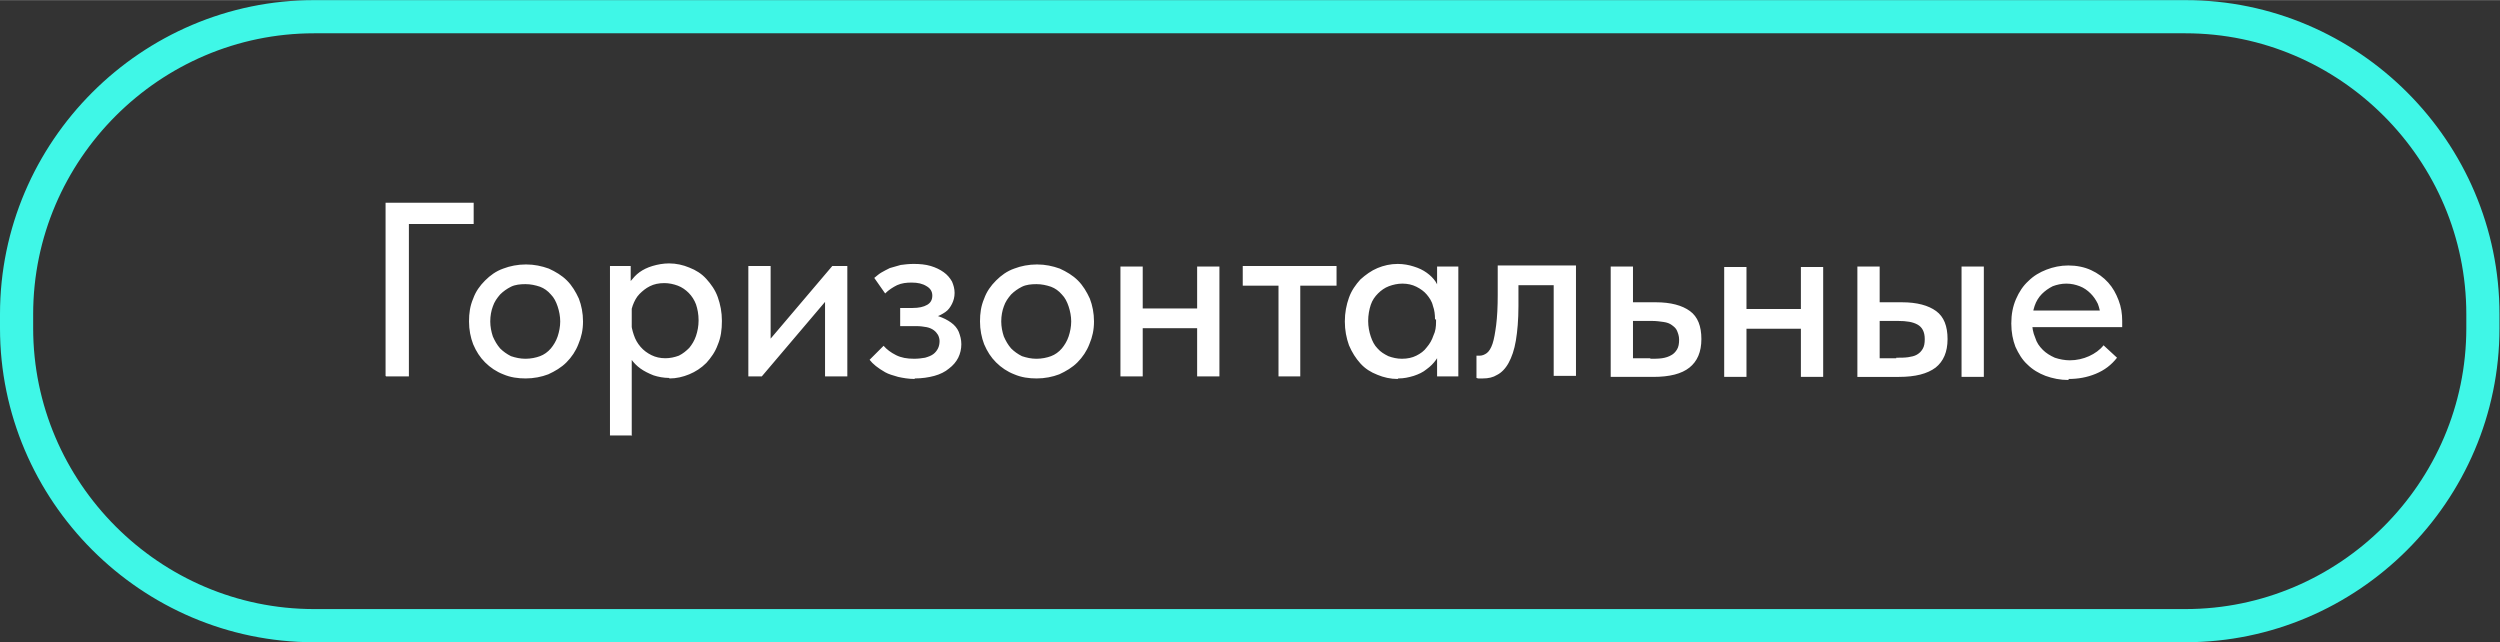 <?xml version="1.0" encoding="UTF-8"?> <svg xmlns="http://www.w3.org/2000/svg" xmlns:xlink="http://www.w3.org/1999/xlink" xmlns:xodm="http://www.corel.com/coreldraw/odm/2003" xml:space="preserve" width="30.228mm" height="7.767mm" version="1.1" style="shape-rendering:geometricPrecision; text-rendering:geometricPrecision; image-rendering:optimizeQuality; fill-rule:evenodd; clip-rule:evenodd" viewBox="0 0 48.24 12.39"><rect x="0" y="0" width="48.24" height="12.39" fill="#333333" stroke="none"/> <defs> <style type="text/css"> .str0 {stroke:#3FF7E7;stroke-width:0.64;stroke-miterlimit:22.926} .fil0 {fill:none} .fil1 {fill:white;fill-rule:nonzero} </style> </defs> <g id="Слой_x0020_1">  <g id="_1458311795104"> <path class="fil0 str0" d="M6.06 0.32l36.11 0c3.16,0 5.74,2.59 5.74,5.74l0 0.27c0,3.16 -2.59,5.74 -5.74,5.74l-36.11 0c-3.16,0 -5.74,-2.59 -5.74,-5.74l0 -0.27c0,-3.16 2.59,-5.74 5.74,-5.74z"></path> <path class="fil1" d="M7.45 7.26l0.44 0 0 -2.94 1.25 0 0 -0.41 -1.7 0 0 3.34zm2.69 0.04c0.16,0 0.31,-0.03 0.44,-0.08 0.13,-0.06 0.25,-0.13 0.35,-0.23 0.1,-0.1 0.18,-0.22 0.23,-0.35 0.06,-0.14 0.09,-0.28 0.09,-0.44 0,-0.16 -0.03,-0.31 -0.08,-0.44 -0.06,-0.13 -0.13,-0.25 -0.23,-0.35 -0.1,-0.1 -0.22,-0.17 -0.35,-0.23 -0.14,-0.05 -0.28,-0.08 -0.44,-0.08 -0.16,0 -0.31,0.03 -0.44,0.08 -0.14,0.05 -0.25,0.13 -0.35,0.23 -0.1,0.1 -0.18,0.21 -0.23,0.35 -0.06,0.14 -0.08,0.28 -0.08,0.44 0,0.16 0.03,0.31 0.08,0.44 0.06,0.14 0.13,0.25 0.23,0.35 0.1,0.1 0.22,0.18 0.35,0.23 0.14,0.06 0.28,0.08 0.44,0.08zm0 -0.38c-0.1,0 -0.19,-0.02 -0.28,-0.05 -0.08,-0.04 -0.15,-0.09 -0.21,-0.15 -0.06,-0.07 -0.1,-0.14 -0.14,-0.23 -0.03,-0.09 -0.05,-0.19 -0.05,-0.29 0,-0.11 0.02,-0.21 0.05,-0.29 0.03,-0.09 0.08,-0.16 0.14,-0.23 0.06,-0.06 0.13,-0.11 0.21,-0.15 0.08,-0.04 0.18,-0.05 0.28,-0.05 0.1,0 0.19,0.02 0.28,0.05 0.08,0.03 0.15,0.08 0.21,0.15 0.06,0.06 0.1,0.14 0.13,0.23 0.03,0.09 0.05,0.19 0.05,0.29 0,0.1 -0.02,0.2 -0.05,0.29 -0.03,0.09 -0.08,0.17 -0.13,0.23 -0.06,0.07 -0.13,0.12 -0.21,0.15 -0.08,0.03 -0.18,0.05 -0.28,0.05zm2.05 1.49l0 -1.68 0 -0.07 0 -0.91 -0.02 -0.03 0 -0.59 -0.4 0 0 0.59 0 0.03 0 2.65 0.43 0zm0.73 -1.11c0.13,0 0.26,-0.03 0.38,-0.08 0.12,-0.05 0.23,-0.12 0.33,-0.22 0.09,-0.1 0.17,-0.21 0.22,-0.35 0.06,-0.14 0.08,-0.29 0.08,-0.46 0,-0.17 -0.03,-0.32 -0.08,-0.46 -0.05,-0.14 -0.13,-0.25 -0.22,-0.35 -0.09,-0.1 -0.2,-0.17 -0.33,-0.22 -0.12,-0.05 -0.25,-0.08 -0.39,-0.08 -0.11,0 -0.22,0.02 -0.32,0.05 -0.1,0.03 -0.18,0.07 -0.25,0.12 -0.07,0.05 -0.12,0.11 -0.17,0.17 -0.04,0.06 -0.07,0.12 -0.08,0.19l0 0.54 0.08 0c0,-0.09 0.01,-0.18 0.04,-0.26 0.03,-0.08 0.07,-0.16 0.13,-0.22 0.06,-0.06 0.12,-0.11 0.2,-0.15 0.08,-0.04 0.17,-0.06 0.28,-0.06 0.09,0 0.18,0.02 0.26,0.05 0.08,0.03 0.15,0.08 0.21,0.14 0.06,0.06 0.11,0.14 0.14,0.22 0.03,0.09 0.05,0.19 0.05,0.31 0,0.11 -0.02,0.21 -0.05,0.3 -0.03,0.09 -0.08,0.17 -0.13,0.23 -0.06,0.06 -0.12,0.11 -0.2,0.15 -0.08,0.03 -0.17,0.05 -0.26,0.05 -0.1,0 -0.19,-0.02 -0.27,-0.06 -0.08,-0.04 -0.15,-0.09 -0.21,-0.16 -0.06,-0.07 -0.1,-0.14 -0.13,-0.23 -0.03,-0.09 -0.05,-0.17 -0.05,-0.26l-0.1 0 0 0.51c0.02,0.08 0.05,0.15 0.1,0.22 0.05,0.07 0.11,0.13 0.18,0.18 0.07,0.05 0.15,0.09 0.25,0.13 0.09,0.03 0.2,0.05 0.3,0.05zm1.53 -0.04l0.25 0 1.46 -1.72 -0.24 0.02 0 1.7 0.43 0 0 -2.13 -0.29 0 -1.46 1.72 0.27 -0.02 0 -1.7 -0.43 0 0 2.13zm3.2 0.04c0.14,0 0.27,-0.02 0.38,-0.05 0.11,-0.03 0.21,-0.08 0.28,-0.14 0.08,-0.06 0.14,-0.13 0.18,-0.21 0.04,-0.08 0.06,-0.17 0.06,-0.26 0,-0.09 -0.02,-0.16 -0.05,-0.24 -0.03,-0.07 -0.08,-0.13 -0.15,-0.18 -0.07,-0.05 -0.15,-0.09 -0.24,-0.12 -0.1,-0.03 -0.21,-0.05 -0.33,-0.05l-0.01 0.11c0.1,0 0.18,-0.01 0.26,-0.04 0.08,-0.02 0.15,-0.06 0.21,-0.1 0.06,-0.04 0.1,-0.1 0.13,-0.16 0.03,-0.06 0.05,-0.13 0.05,-0.21 0,-0.08 -0.02,-0.15 -0.05,-0.22 -0.04,-0.07 -0.09,-0.13 -0.16,-0.18 -0.07,-0.05 -0.15,-0.09 -0.25,-0.12 -0.1,-0.03 -0.21,-0.04 -0.33,-0.04 -0.09,0 -0.18,0.01 -0.25,0.02 -0.07,0.02 -0.14,0.04 -0.21,0.06 -0.06,0.03 -0.12,0.06 -0.17,0.09 -0.05,0.03 -0.09,0.07 -0.13,0.1l0.21 0.3c0.07,-0.07 0.15,-0.12 0.23,-0.16 0.09,-0.04 0.18,-0.05 0.28,-0.05 0.12,0 0.21,0.02 0.29,0.07 0.07,0.04 0.11,0.1 0.11,0.18 0,0.08 -0.03,0.14 -0.1,0.18 -0.07,0.04 -0.16,0.06 -0.28,0.06l-0.24 0 0 0.35 0.31 0c0.08,0 0.14,0.01 0.2,0.02 0.05,0.01 0.1,0.03 0.14,0.06 0.04,0.03 0.06,0.06 0.08,0.09 0.02,0.04 0.03,0.08 0.03,0.12 0,0.05 -0.01,0.1 -0.03,0.14 -0.02,0.04 -0.05,0.08 -0.09,0.11 -0.04,0.03 -0.09,0.05 -0.16,0.07 -0.06,0.01 -0.13,0.02 -0.21,0.02 -0.14,0 -0.25,-0.02 -0.35,-0.07 -0.1,-0.05 -0.18,-0.11 -0.24,-0.18l-0.27 0.27c0.03,0.04 0.07,0.08 0.12,0.12 0.05,0.04 0.11,0.08 0.18,0.12 0.07,0.04 0.15,0.06 0.25,0.09 0.09,0.02 0.2,0.04 0.32,0.04zm2.35 0c0.16,0 0.31,-0.03 0.44,-0.08 0.13,-0.06 0.25,-0.13 0.35,-0.23 0.1,-0.1 0.18,-0.22 0.23,-0.35 0.06,-0.14 0.09,-0.28 0.09,-0.44 0,-0.16 -0.03,-0.31 -0.08,-0.44 -0.06,-0.13 -0.13,-0.25 -0.23,-0.35 -0.1,-0.1 -0.22,-0.17 -0.35,-0.23 -0.14,-0.05 -0.28,-0.08 -0.44,-0.08 -0.16,0 -0.31,0.03 -0.44,0.08 -0.14,0.05 -0.25,0.13 -0.35,0.23 -0.1,0.1 -0.18,0.21 -0.23,0.35 -0.06,0.14 -0.08,0.28 -0.08,0.44 0,0.16 0.03,0.31 0.08,0.44 0.06,0.14 0.13,0.25 0.23,0.35 0.1,0.1 0.22,0.18 0.35,0.23 0.14,0.06 0.28,0.08 0.44,0.08zm0 -0.38c-0.1,0 -0.19,-0.02 -0.28,-0.05 -0.08,-0.04 -0.15,-0.09 -0.21,-0.15 -0.06,-0.07 -0.1,-0.14 -0.14,-0.23 -0.03,-0.09 -0.05,-0.19 -0.05,-0.29 0,-0.11 0.02,-0.21 0.05,-0.29 0.03,-0.09 0.08,-0.16 0.14,-0.23 0.06,-0.06 0.13,-0.11 0.21,-0.15 0.08,-0.04 0.18,-0.05 0.28,-0.05 0.1,0 0.19,0.02 0.28,0.05 0.08,0.03 0.15,0.08 0.21,0.15 0.06,0.06 0.1,0.14 0.13,0.23 0.03,0.09 0.05,0.19 0.05,0.29 0,0.1 -0.02,0.2 -0.05,0.29 -0.03,0.09 -0.08,0.17 -0.13,0.23 -0.06,0.07 -0.13,0.12 -0.21,0.15 -0.08,0.03 -0.18,0.05 -0.28,0.05zm1.85 -0.59l1.43 0 -0 -0.38 -1.43 0 0 0.38zm-0.23 0.93l0.43 0 0 -1.5 0 -0.03 0 -0.59 -0.43 0 0 0.59 0 0.03 0 0.9 0 0.07 0 0.53zm1.48 0l0.43 0 0 -1.5 0 -0.03 0 -0.59 -0.43 0 0 0.59 0 0.03 0 0.9 0 0.07 0 0.53zm1.56 0l0.43 0 -0 -1.75 0.7 0 -0 -0.38 -1.81 -0 0 0.38 0.69 0 0 1.75zm3.07 0l0.41 0 0 -1.5 0 -0.03 0 -0.59 -0.41 0 0 0.59 -0.02 0.03 0 0.9 0.02 0.07 0 0.53zm-0.75 0.04c0.11,0 0.2,-0.02 0.3,-0.05 0.09,-0.03 0.18,-0.07 0.25,-0.13 0.07,-0.05 0.13,-0.11 0.18,-0.18 0.05,-0.07 0.08,-0.14 0.1,-0.22l0 -0.51 -0.1 0c0,0.09 -0.01,0.18 -0.05,0.26 -0.03,0.09 -0.07,0.16 -0.13,0.23 -0.05,0.07 -0.12,0.12 -0.2,0.16 -0.08,0.04 -0.17,0.06 -0.28,0.06 -0.09,0 -0.18,-0.02 -0.26,-0.05 -0.08,-0.04 -0.15,-0.08 -0.21,-0.15 -0.06,-0.06 -0.1,-0.14 -0.13,-0.23 -0.03,-0.09 -0.05,-0.19 -0.05,-0.3 0,-0.11 0.02,-0.22 0.05,-0.31 0.03,-0.09 0.08,-0.16 0.14,-0.22 0.06,-0.06 0.13,-0.11 0.21,-0.14 0.08,-0.03 0.17,-0.05 0.26,-0.05 0.1,0 0.19,0.02 0.27,0.06 0.08,0.04 0.15,0.09 0.2,0.15 0.05,0.06 0.1,0.13 0.12,0.22 0.03,0.08 0.04,0.17 0.04,0.26l0.08 0 0 -0.54c-0.01,-0.06 -0.03,-0.13 -0.07,-0.19 -0.04,-0.06 -0.1,-0.12 -0.17,-0.17 -0.07,-0.05 -0.15,-0.09 -0.25,-0.12 -0.09,-0.03 -0.2,-0.05 -0.31,-0.05 -0.14,0 -0.27,0.03 -0.39,0.08 -0.12,0.05 -0.23,0.13 -0.33,0.22 -0.09,0.1 -0.17,0.21 -0.22,0.35 -0.05,0.14 -0.08,0.29 -0.08,0.46 0,0.17 0.03,0.32 0.08,0.46 0.06,0.14 0.13,0.25 0.22,0.35 0.09,0.1 0.2,0.17 0.33,0.22 0.12,0.05 0.25,0.08 0.39,0.08zm1.63 -0c0.11,0 0.2,-0.02 0.28,-0.07 0.08,-0.04 0.16,-0.12 0.22,-0.23 0.06,-0.11 0.11,-0.25 0.14,-0.43 0.03,-0.18 0.05,-0.4 0.05,-0.67l0 -0.4 0.68 0 0 1.75 0.43 0 0 -2.13 -1.51 0 0 0.57c0,0.23 -0.01,0.42 -0.03,0.58 -0.02,0.15 -0.04,0.27 -0.07,0.36 -0.03,0.09 -0.07,0.15 -0.11,0.18 -0.04,0.03 -0.09,0.05 -0.13,0.05 -0.01,0 -0.02,0 -0.03,0 -0.01,0 -0.02,-0 -0.04,-0l0 0.43c0.01,0 0.02,0.01 0.04,0.01 0.02,0 0.04,0 0.07,0zm2.47 -0.03l0.82 0c0.32,0 0.55,-0.06 0.7,-0.18 0.15,-0.12 0.23,-0.3 0.23,-0.55 0,-0.25 -0.07,-0.43 -0.22,-0.54 -0.15,-0.11 -0.37,-0.17 -0.66,-0.17l-0.44 0 0 -0.69 -0.43 0 0 2.13zm0.76 -0.36l-0.33 0 0 -0.72 0.36 0c0.09,0 0.16,0.01 0.23,0.02 0.07,0.01 0.12,0.03 0.16,0.06 0.04,0.03 0.08,0.06 0.1,0.11 0.02,0.05 0.04,0.1 0.04,0.17 0,0.08 -0.01,0.14 -0.04,0.19 -0.03,0.05 -0.07,0.09 -0.11,0.11 -0.05,0.03 -0.11,0.05 -0.18,0.06 -0.07,0.01 -0.14,0.01 -0.22,0.01zm1.66 -0.57l1.43 0 -0 -0.38 -1.43 0 0 0.38zm-0.23 0.93l0.43 0 0 -1.5 0 -0.03 0 -0.59 -0.43 0 0 0.59 0 0.03 0 0.9 0 0.07 0 0.53zm1.48 0l0.43 0 0 -1.5 0 -0.03 0 -0.59 -0.43 0 0 0.59 0 0.03 0 0.9 0 0.07 0 0.53zm1.95 -1.44l-0.43 0 0 -0.69 -0.43 0 0 2.13 0.8 0c0.32,0 0.55,-0.06 0.71,-0.18 0.15,-0.12 0.23,-0.3 0.23,-0.55 0,-0.25 -0.07,-0.43 -0.22,-0.54 -0.15,-0.11 -0.37,-0.17 -0.66,-0.17zm1.15 1.44l0.43 0 0 -2.13 -0.43 0 0 2.13zm-1.26 -0.36l-0.32 0 0 -0.72 0.35 0c0.17,0 0.29,0.02 0.38,0.07 0.09,0.05 0.14,0.14 0.14,0.28 0,0.08 -0.01,0.14 -0.04,0.19 -0.03,0.05 -0.06,0.08 -0.11,0.11 -0.05,0.03 -0.11,0.04 -0.17,0.05 -0.07,0.01 -0.14,0.01 -0.23,0.01zm3.32 0.4c0.19,0 0.36,-0.03 0.53,-0.1 0.17,-0.07 0.3,-0.17 0.41,-0.31l-0.26 -0.24c-0.07,0.09 -0.17,0.16 -0.28,0.21 -0.11,0.05 -0.24,0.08 -0.37,0.08 -0.1,0 -0.2,-0.02 -0.29,-0.05 -0.09,-0.04 -0.17,-0.09 -0.23,-0.15 -0.07,-0.07 -0.12,-0.14 -0.15,-0.24 -0.04,-0.09 -0.06,-0.2 -0.06,-0.31 0,-0.11 0.02,-0.21 0.05,-0.3 0.03,-0.09 0.08,-0.17 0.14,-0.23 0.06,-0.06 0.13,-0.11 0.21,-0.15 0.08,-0.03 0.17,-0.05 0.26,-0.05 0.1,0 0.18,0.02 0.26,0.05 0.08,0.03 0.15,0.08 0.21,0.14 0.06,0.06 0.1,0.12 0.14,0.2 0.03,0.08 0.05,0.16 0.05,0.25l0 0.13 0.25 -0.25 -1.71 0 0 0.32 1.88 0 0 -0.12c0,-0.14 -0.02,-0.27 -0.07,-0.4 -0.05,-0.13 -0.11,-0.24 -0.2,-0.34 -0.09,-0.1 -0.2,-0.18 -0.33,-0.24 -0.13,-0.06 -0.28,-0.09 -0.44,-0.09 -0.15,0 -0.29,0.03 -0.42,0.08 -0.13,0.05 -0.25,0.12 -0.35,0.22 -0.1,0.09 -0.18,0.21 -0.24,0.35 -0.06,0.14 -0.09,0.29 -0.09,0.47 0,0.17 0.03,0.32 0.08,0.45 0.06,0.13 0.13,0.25 0.23,0.34 0.1,0.1 0.22,0.17 0.35,0.22 0.14,0.05 0.28,0.08 0.45,0.08z"></path> </g> </g> </svg> 
